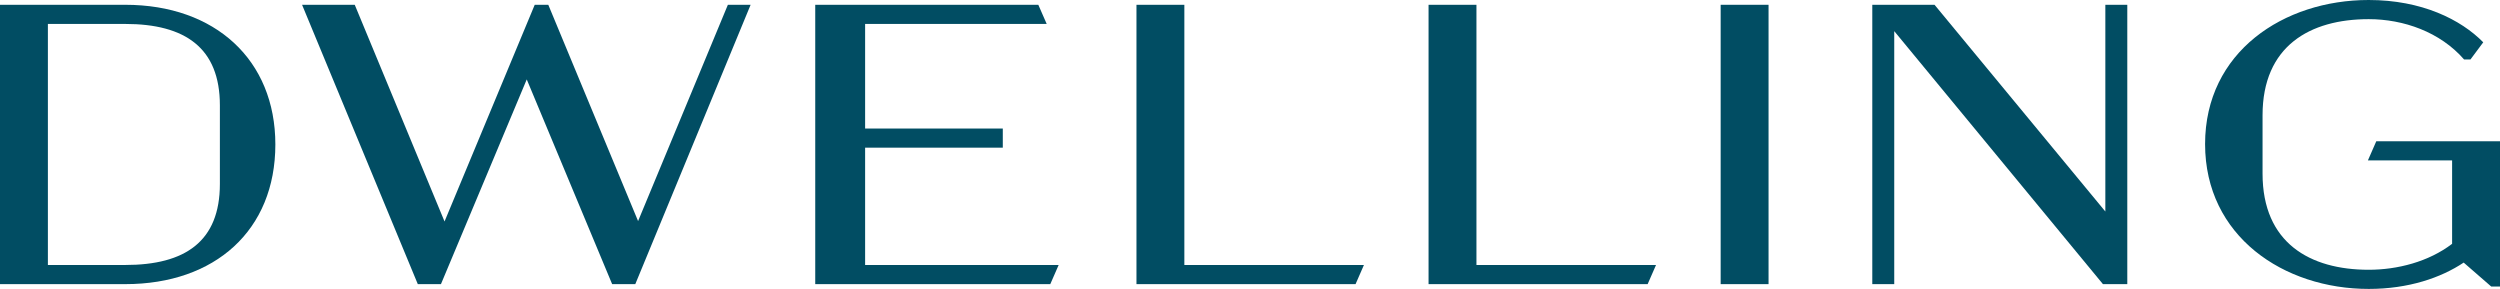 <?xml version="1.0" encoding="UTF-8"?><svg id="_레이어_2" xmlns="http://www.w3.org/2000/svg" viewBox="0 0 626.499 72.404"><defs><style>.cls-1{fill:#014d63;}</style></defs><g id="_레이어_1-2"><path class="cls-1" d="m31.402,1.2c22.501,0,37.602,13.801,37.602,35.002,0,21.5-15.101,35.002-37.602,35.002H0V1.2h31.402ZM12,6v60.404h19.401c15.001,0,23.701-5.9,23.701-20.301v-19.701c0-14.401-8.7-20.401-23.701-20.401H12Z"/><path class="cls-1" d="m188.105,1.2l-28.902,70.005h-5.8l-21.401-51.304-21.501,51.304h-5.8L75.699,1.2h13.201l22.501,54.304L134.002,1.2h3.4l22.501,54.204L182.405,1.2h5.7Z"/><path class="cls-1" d="m204.298,1.2h55.903l2.1,4.8h-45.503v26.202h34.502v4.8h-34.502v29.402h48.503l-2.1,4.801h-58.903V1.2Z"/><path class="cls-1" d="m341.801,66.404l-2.1,4.801h-54.903V1.2h12v65.204h45.003Z"/><path class="cls-1" d="m415,66.404l-2.101,4.801h-54.903V1.2h12v65.204h45.003Z"/><path class="cls-1" d="m431.197,1.2h12.001v70.005h-12.001V1.2Z"/><path class="cls-1" d="m533.099,1.2v70.005h-6.1l-52.304-63.404v63.404h-5.5V1.2h15.601l42.803,51.804V1.2h5.5Z"/><path class="cls-1" d="m626.499,35.402v36.402h-2.2l-6.9-6c-5.701,3.8-13.801,6.6-23.802,6.6-21.302,0-41.003-13.2-41.003-36.302S572.294,0,593.596,0c13.301,0,23.102,4.9,28.702,10.601l-3.2,4.3h-1.601c-6-6.9-15.201-10.101-23.901-10.101-14.701,0-26.602,6.7-26.602,24.101v14.601c0,17.401,11.9,24.102,26.602,24.102,7.2,0,15.001-2,20.901-6.501v-20.901h-21.102l2.101-4.8h31.002Z"/></g></svg>
